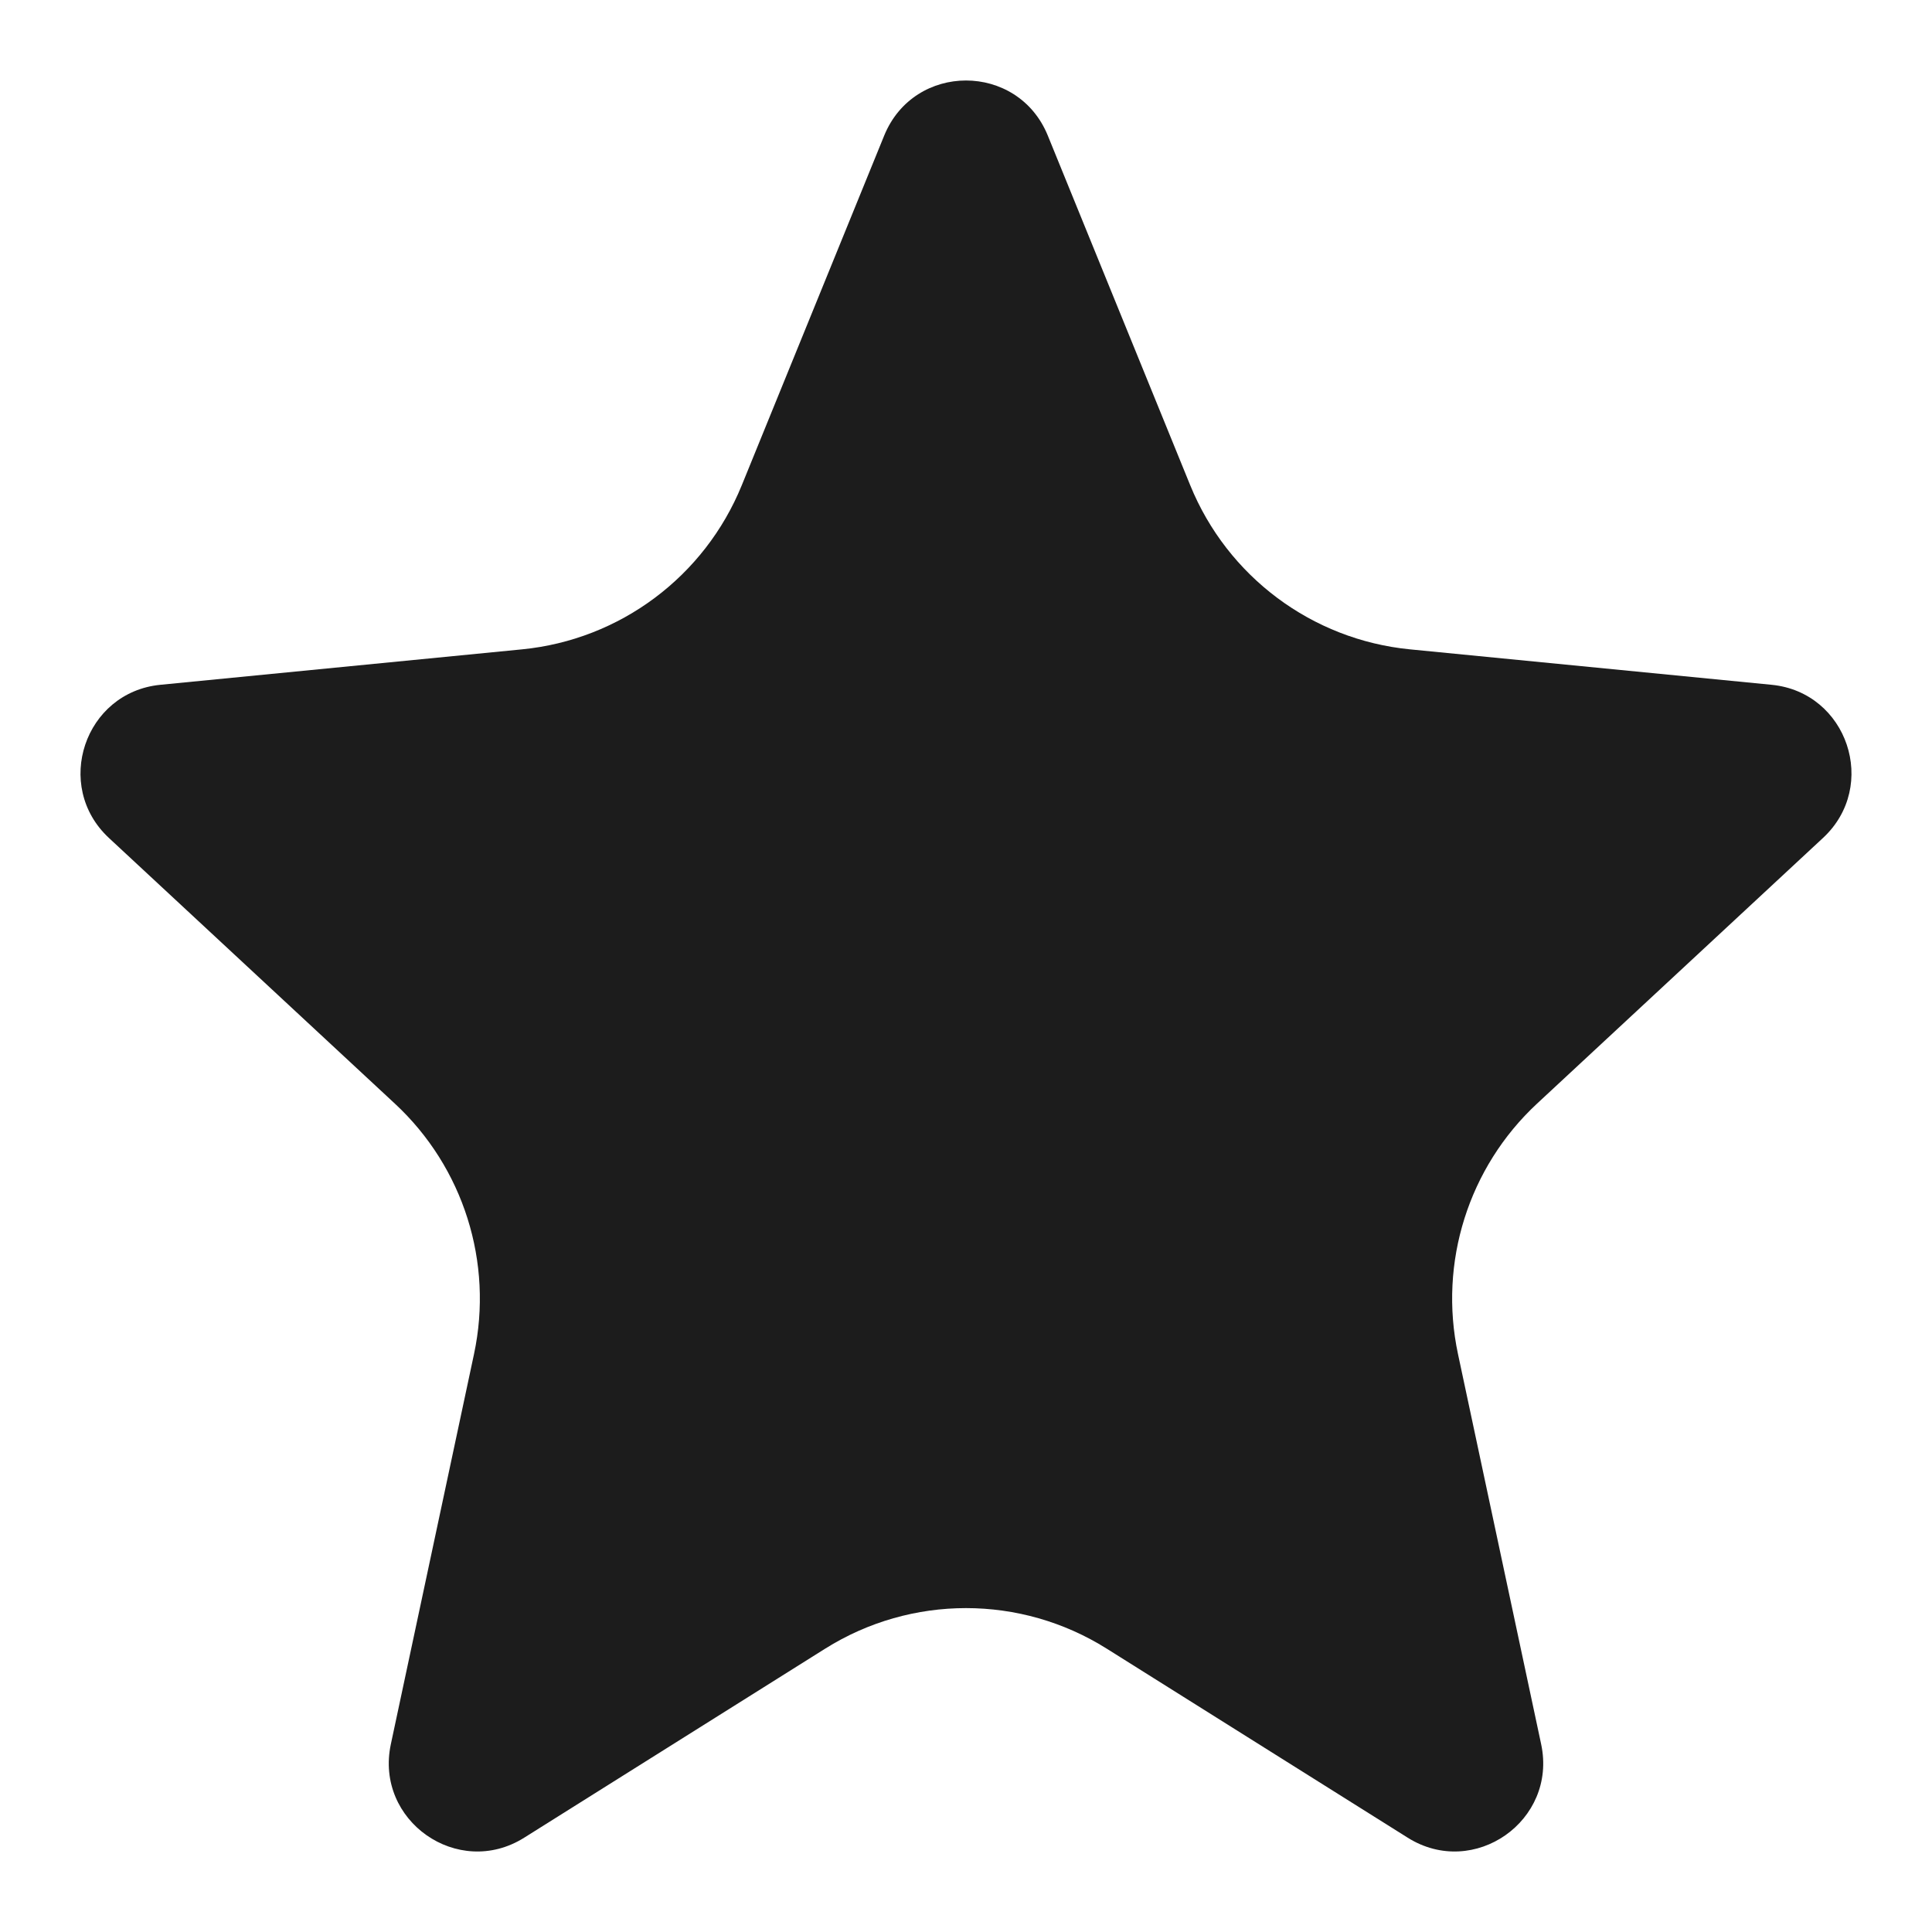 <svg width="20" height="20" viewBox="0 0 20 20" fill="none" xmlns="http://www.w3.org/2000/svg">
<g clip-path="url(#clip0_5794_17802)">
<path d="M9.153 1.404C9.463 0.643 10.537 0.643 10.847 1.404L12.321 5.023C12.706 5.968 13.581 6.622 14.595 6.722L18.34 7.089C19.125 7.166 19.451 8.136 18.872 8.674L15.911 11.425C15.202 12.084 14.891 13.069 15.093 14.017L15.954 18.056C16.123 18.848 15.258 19.454 14.573 19.024L11.457 17.067C10.566 16.507 9.434 16.507 8.542 17.067L5.426 19.024C4.741 19.454 3.877 18.848 4.046 18.056L4.907 14.017C5.109 13.069 4.798 12.084 4.088 11.425L1.127 8.674C0.549 8.136 0.875 7.166 1.66 7.089L5.405 6.722C6.419 6.622 7.294 5.968 7.679 5.023L9.153 1.404Z" fill="#1C1C1C"/>
</g>
<defs>
<clipPath id="clip0_5794_17802">
<rect width="20" height="20" fill="white"/>
</clipPath>
</defs>
</svg>
